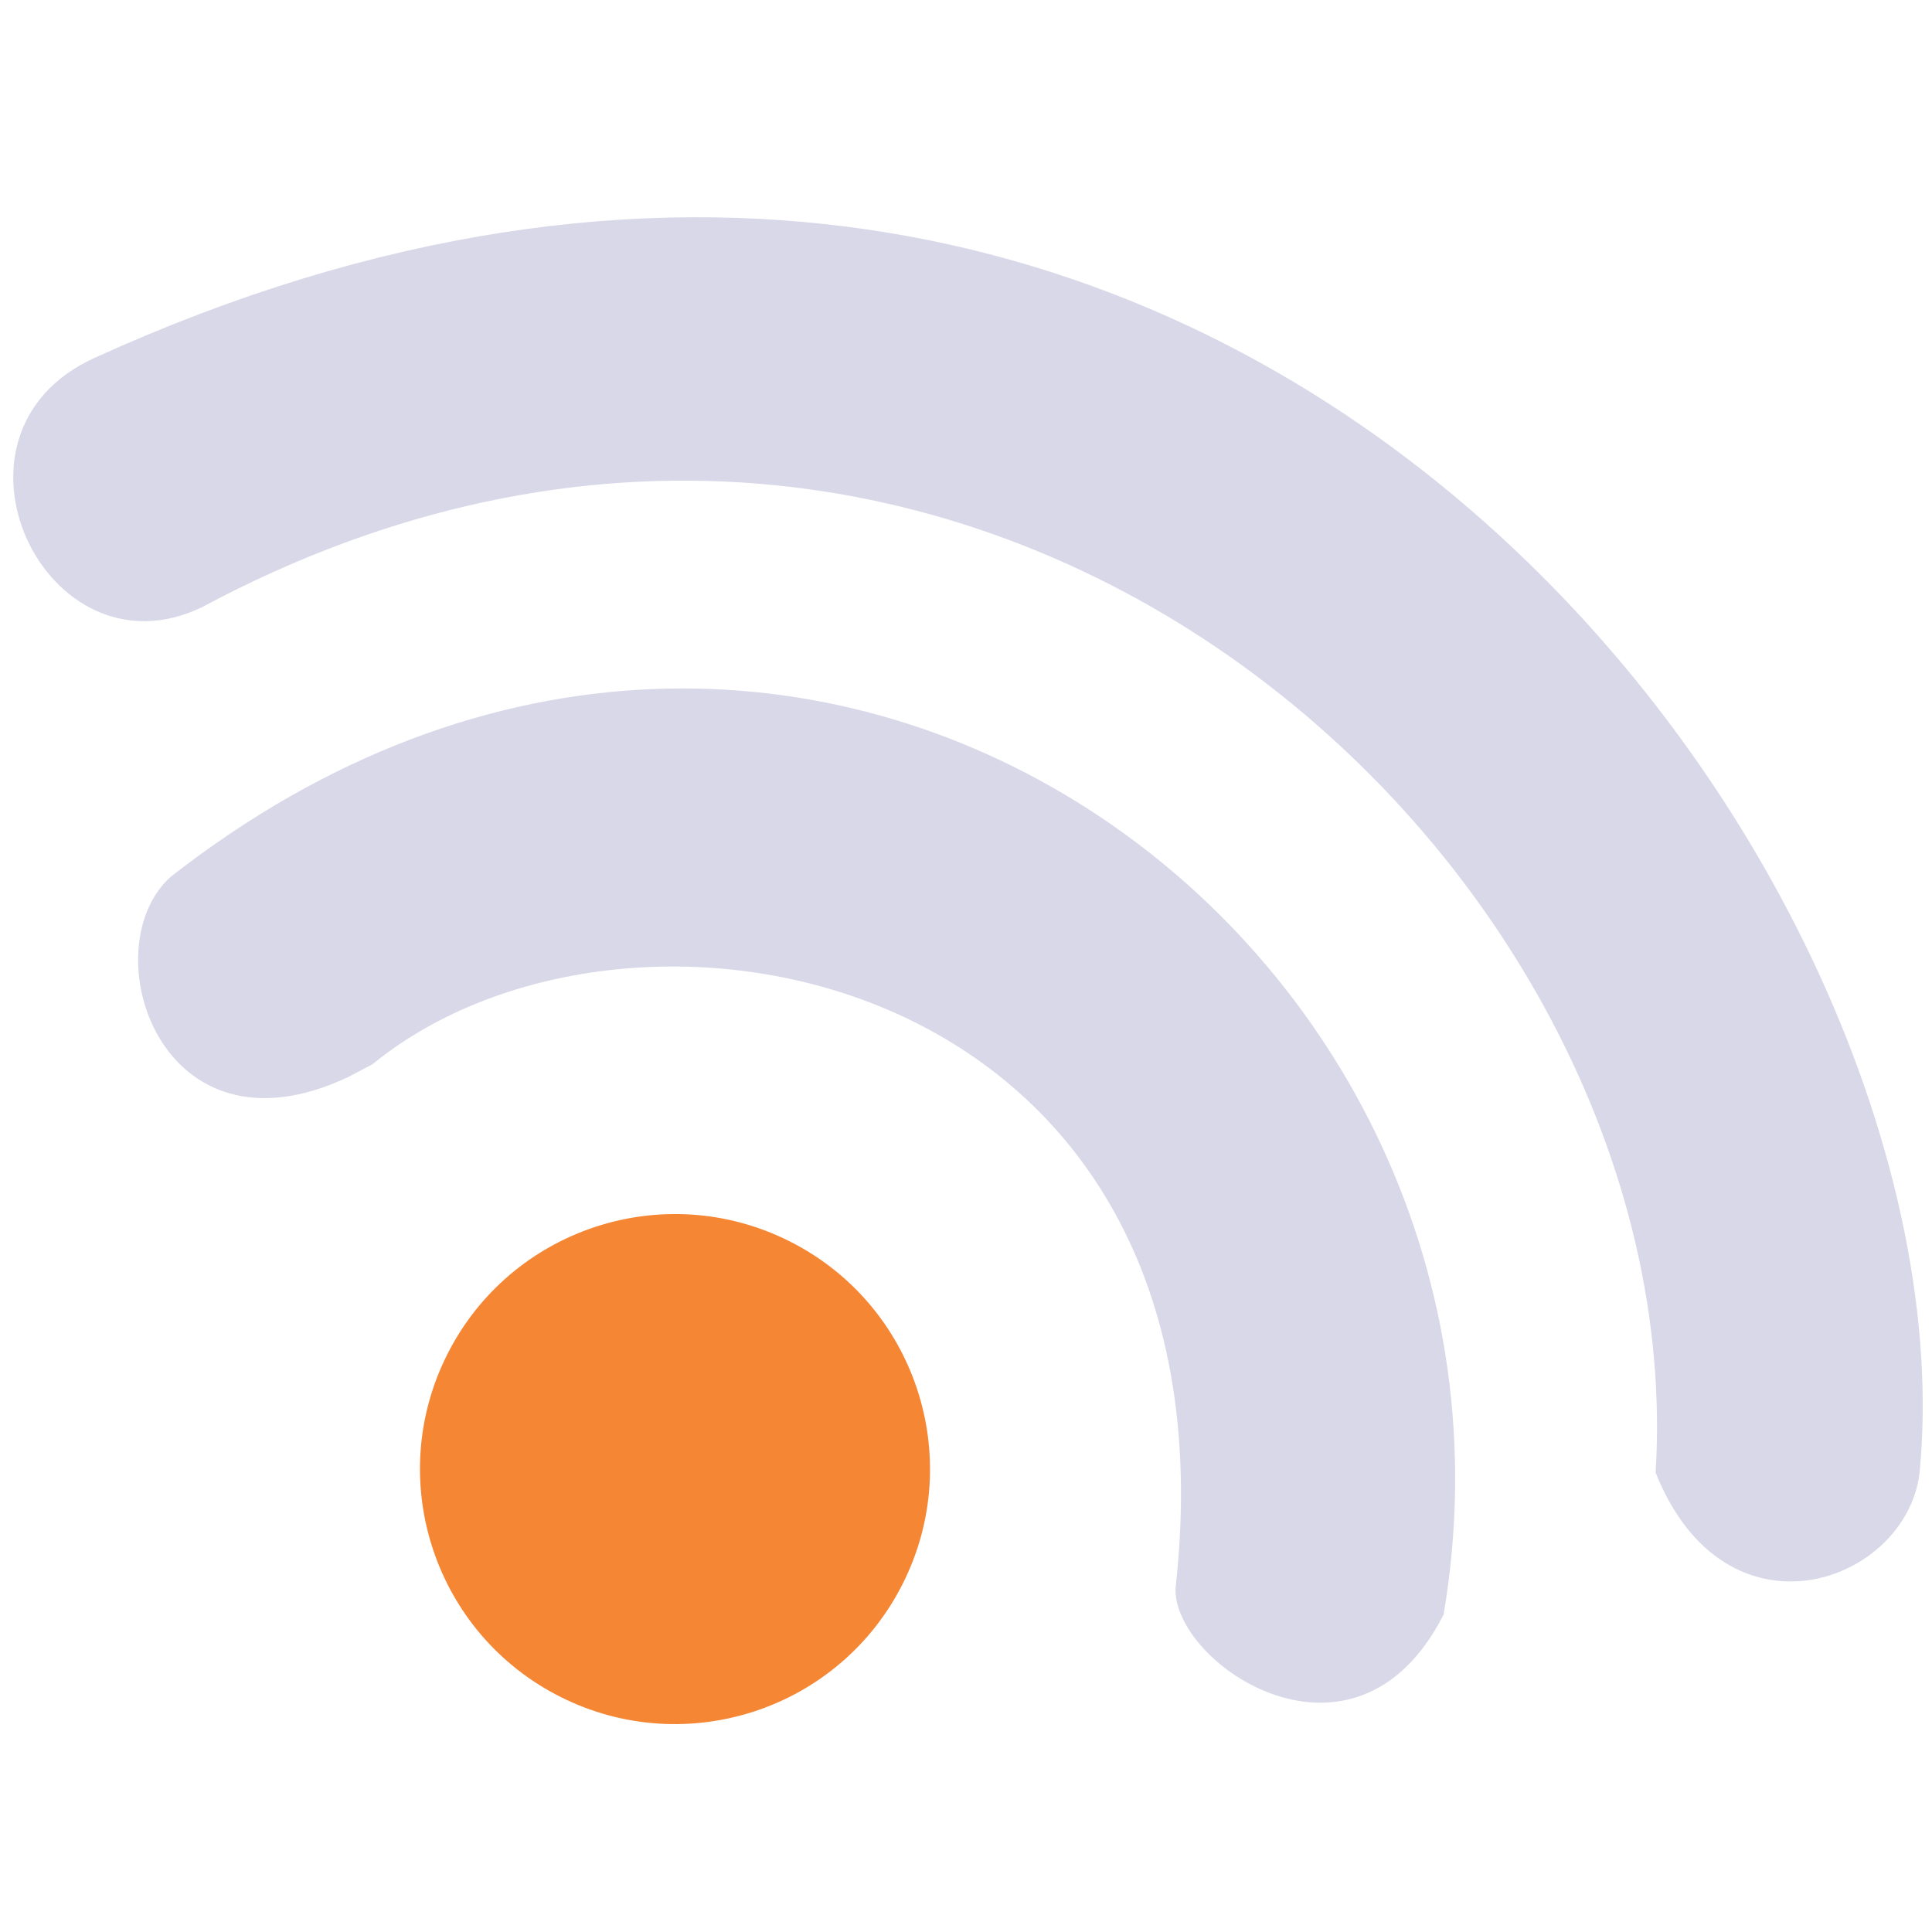 <svg width="512" height="512" viewBox="0 0 512 512" fill="none" xmlns="http://www.w3.org/2000/svg">
<path d="M382.567 427.892C358.506 475.18 308.32 439.219 311.688 419.445C328.972 256.426 167.452 225.903 98.765 282.001L92.419 285.354C42.223 309.195 24.172 251.169 45.264 232.343C212.498 101.514 412.857 249.478 382.567 427.892Z" fill="#3E4095" fill-opacity="0.2"/>
<ellipse cx="67.572" cy="67.573" rx="67.572" ry="67.573" transform="matrix(0.894 0.448 -0.448 0.894 148.744 298.64)" fill="#F58634"/>
<path d="M53.528 160.907C12.289 180.836 -19.364 115.064 25.037 94.853C326.584 -42.409 524.116 231.948 508.704 390.309C505.25 419.556 457.372 436.906 438.752 390.258C448.757 227.789 256.189 52.487 53.528 160.907Z" fill="#3E4095" fill-opacity="0.2"/>
</svg>
